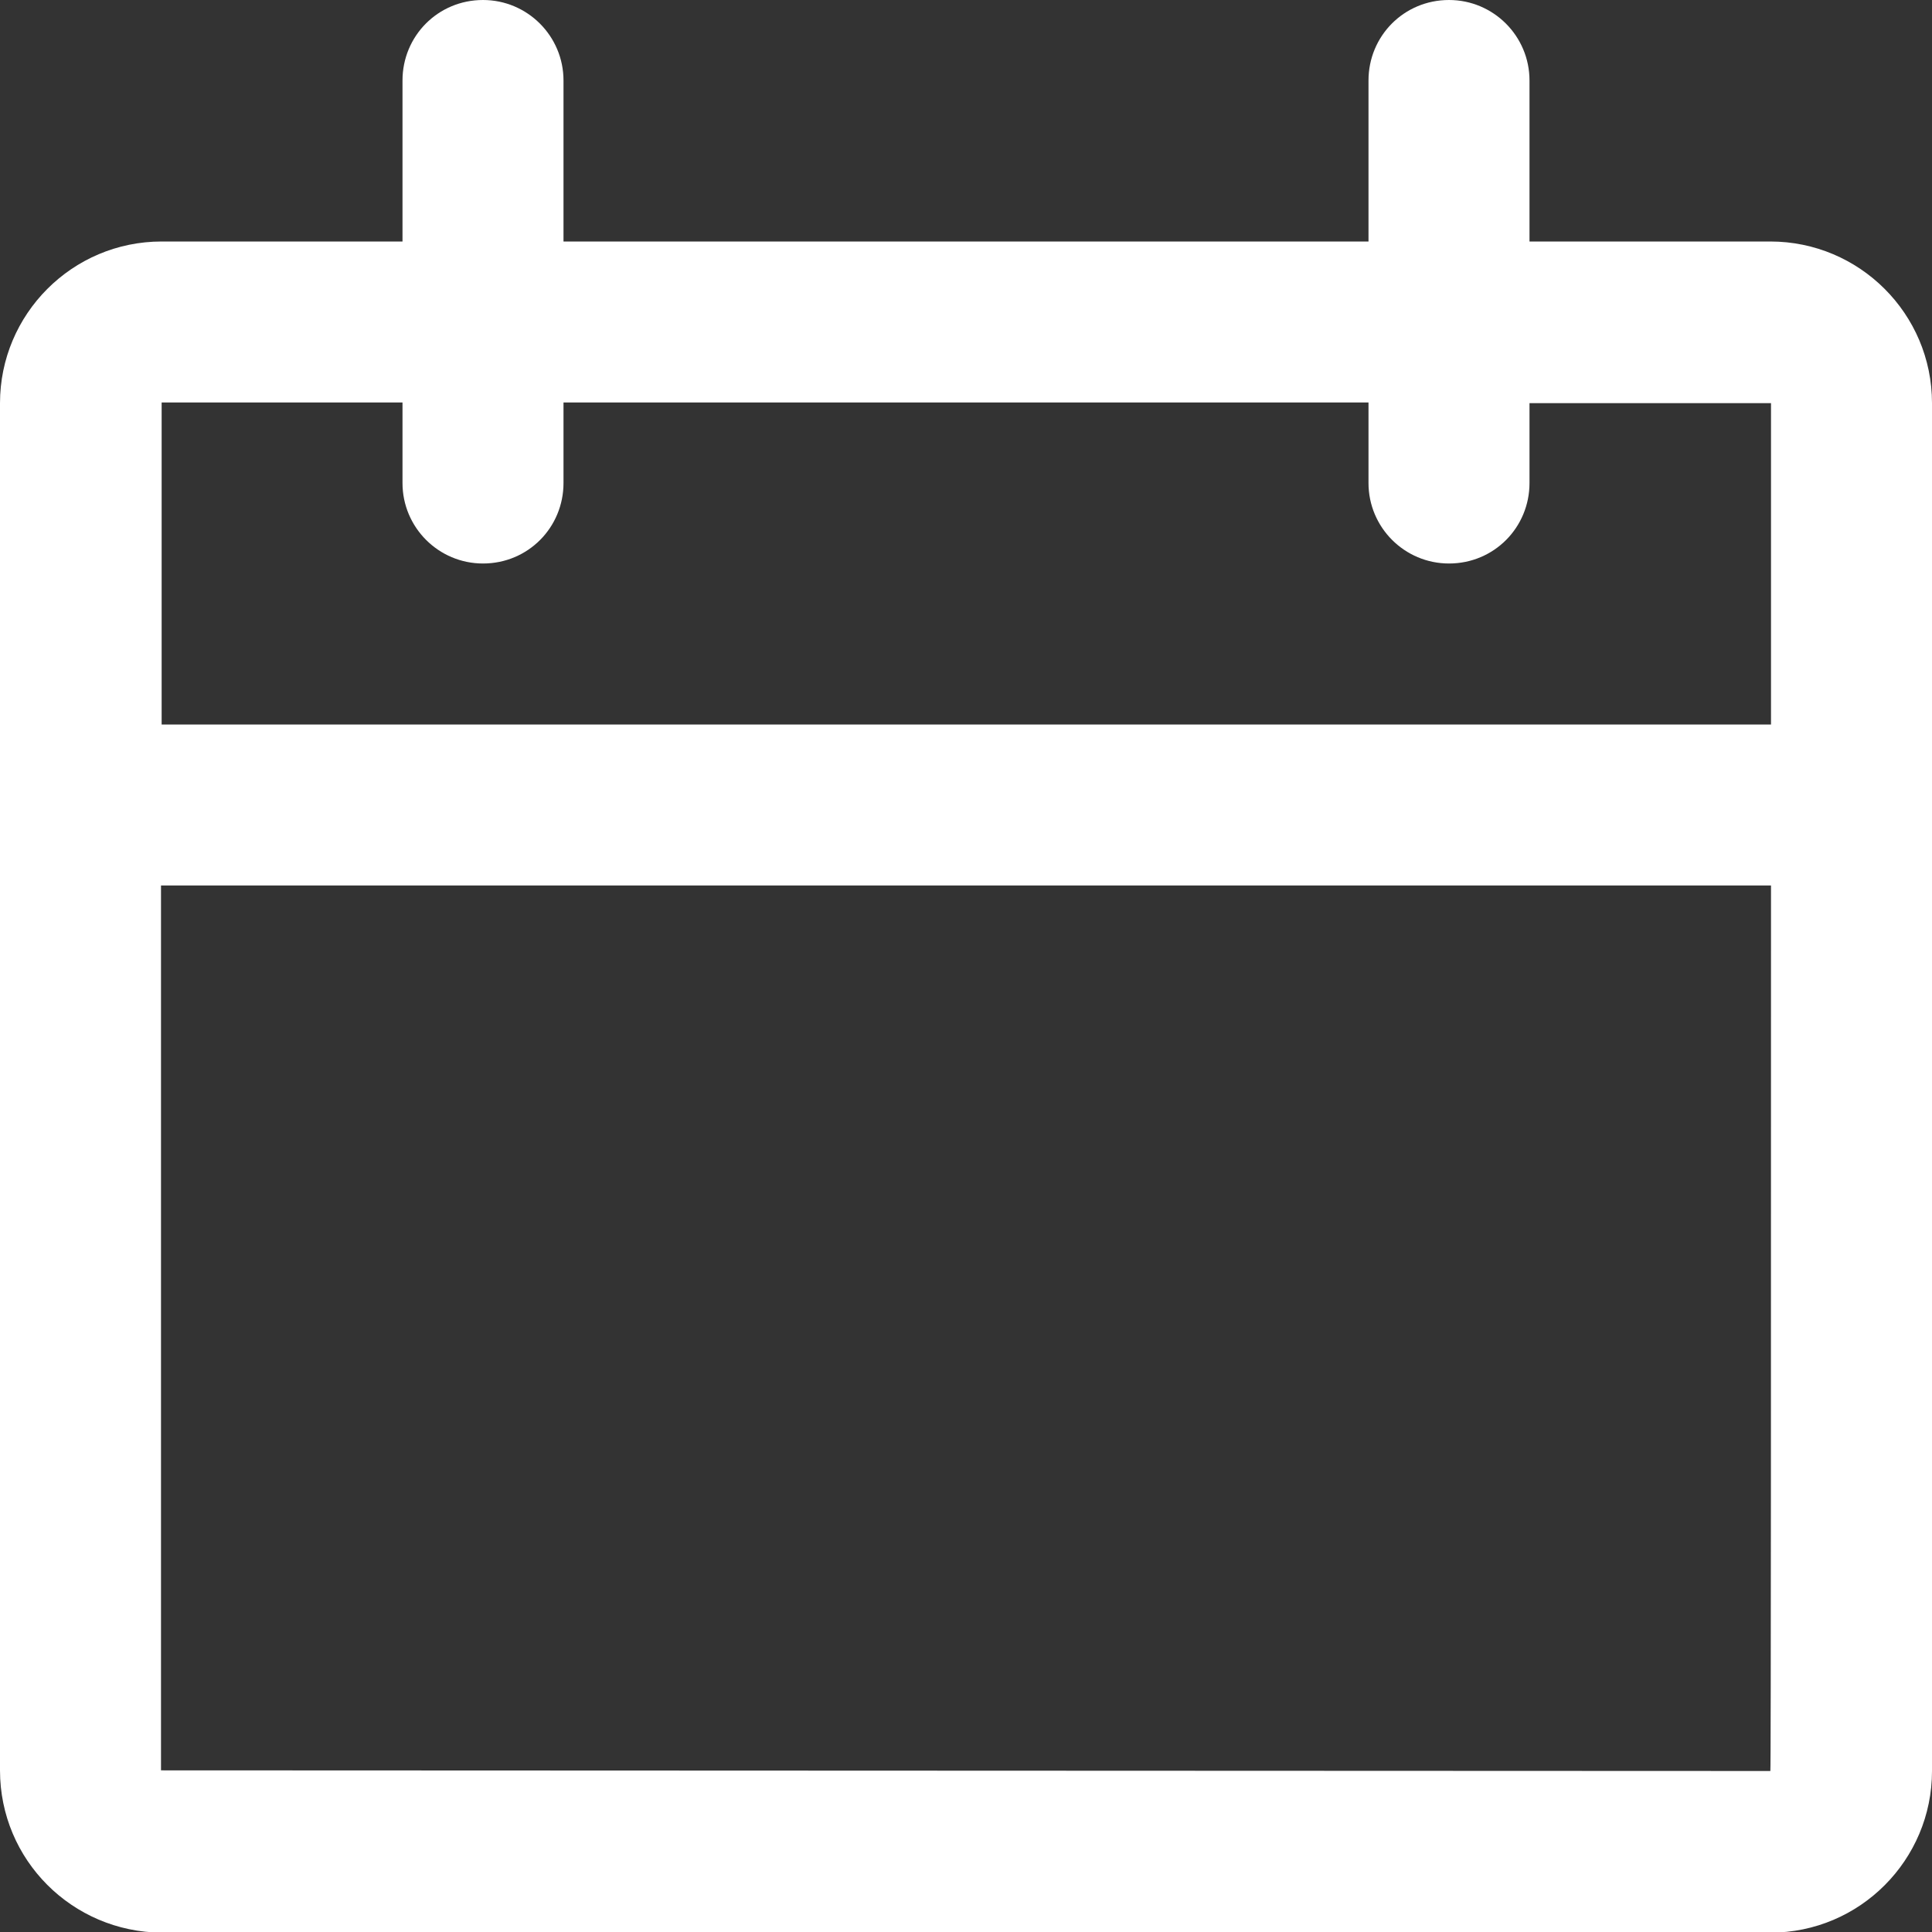 <?xml version="1.0" encoding="UTF-8"?>
<!-- Generator: Adobe Illustrator 22.1.0, SVG Export Plug-In . SVG Version: 6.00 Build 0)  -->
<svg version="1.1" id="Layer_1" xmlns="http://www.w3.org/2000/svg" xmlns:xlink="http://www.w3.org/1999/xlink" x="0px" y="0px" viewBox="0 0 300 300" style="enable-background:new 0 0 300 300;" xml:space="preserve">
<rect x="0" y="0" width="300" height="300" fill="#333333" stroke="none"/>
<style type="text/css">
	.st0{fill:#FFFFFF;}
</style>
<title>6.1</title>
<desc>Created with Sketch.</desc>
<g>
	<g>
		<g>
			<path class="st0" d="M275,112.5c0-28.9,0-49.9,0-49.9c0,0-14.9,0-37.5,0V75c0,6.9-5.5,12.5-12.5,12.5c-6.9,0-12.5-5.6-12.5-12.5     V62.5c-38.2,0-86.8,0-125,0V75c0,6.9-5.5,12.5-12.5,12.5c-6.9,0-12.5-5.6-12.5-12.5V62.5c-22.5,0-37.4,0-37.4,0c0,0,0,21.1,0,50     H275z M275,137.5H25c0,61.1,0,137.4,0,137.4c0,0,249.9,0.1,249.9,0.1C275,275,275,198.7,275,137.5z M237.5,37.5h37.4     c13.8,0,25.1,11.2,25.1,25.1v212.4c0,13.8-11.2,25.1-25.1,25.1H25.1C11.2,300,0,288.8,0,274.9V62.6c0-13.8,11.2-25.1,25.1-25.1     h37.4v-25C62.5,5.6,68,0,75,0c6.9,0,12.5,5.6,12.5,12.5v25h125v-25C212.5,5.6,218,0,225,0c6.9,0,12.5,5.6,12.5,12.5V37.5z"/>
		</g>
	</g>
</g>
</svg>